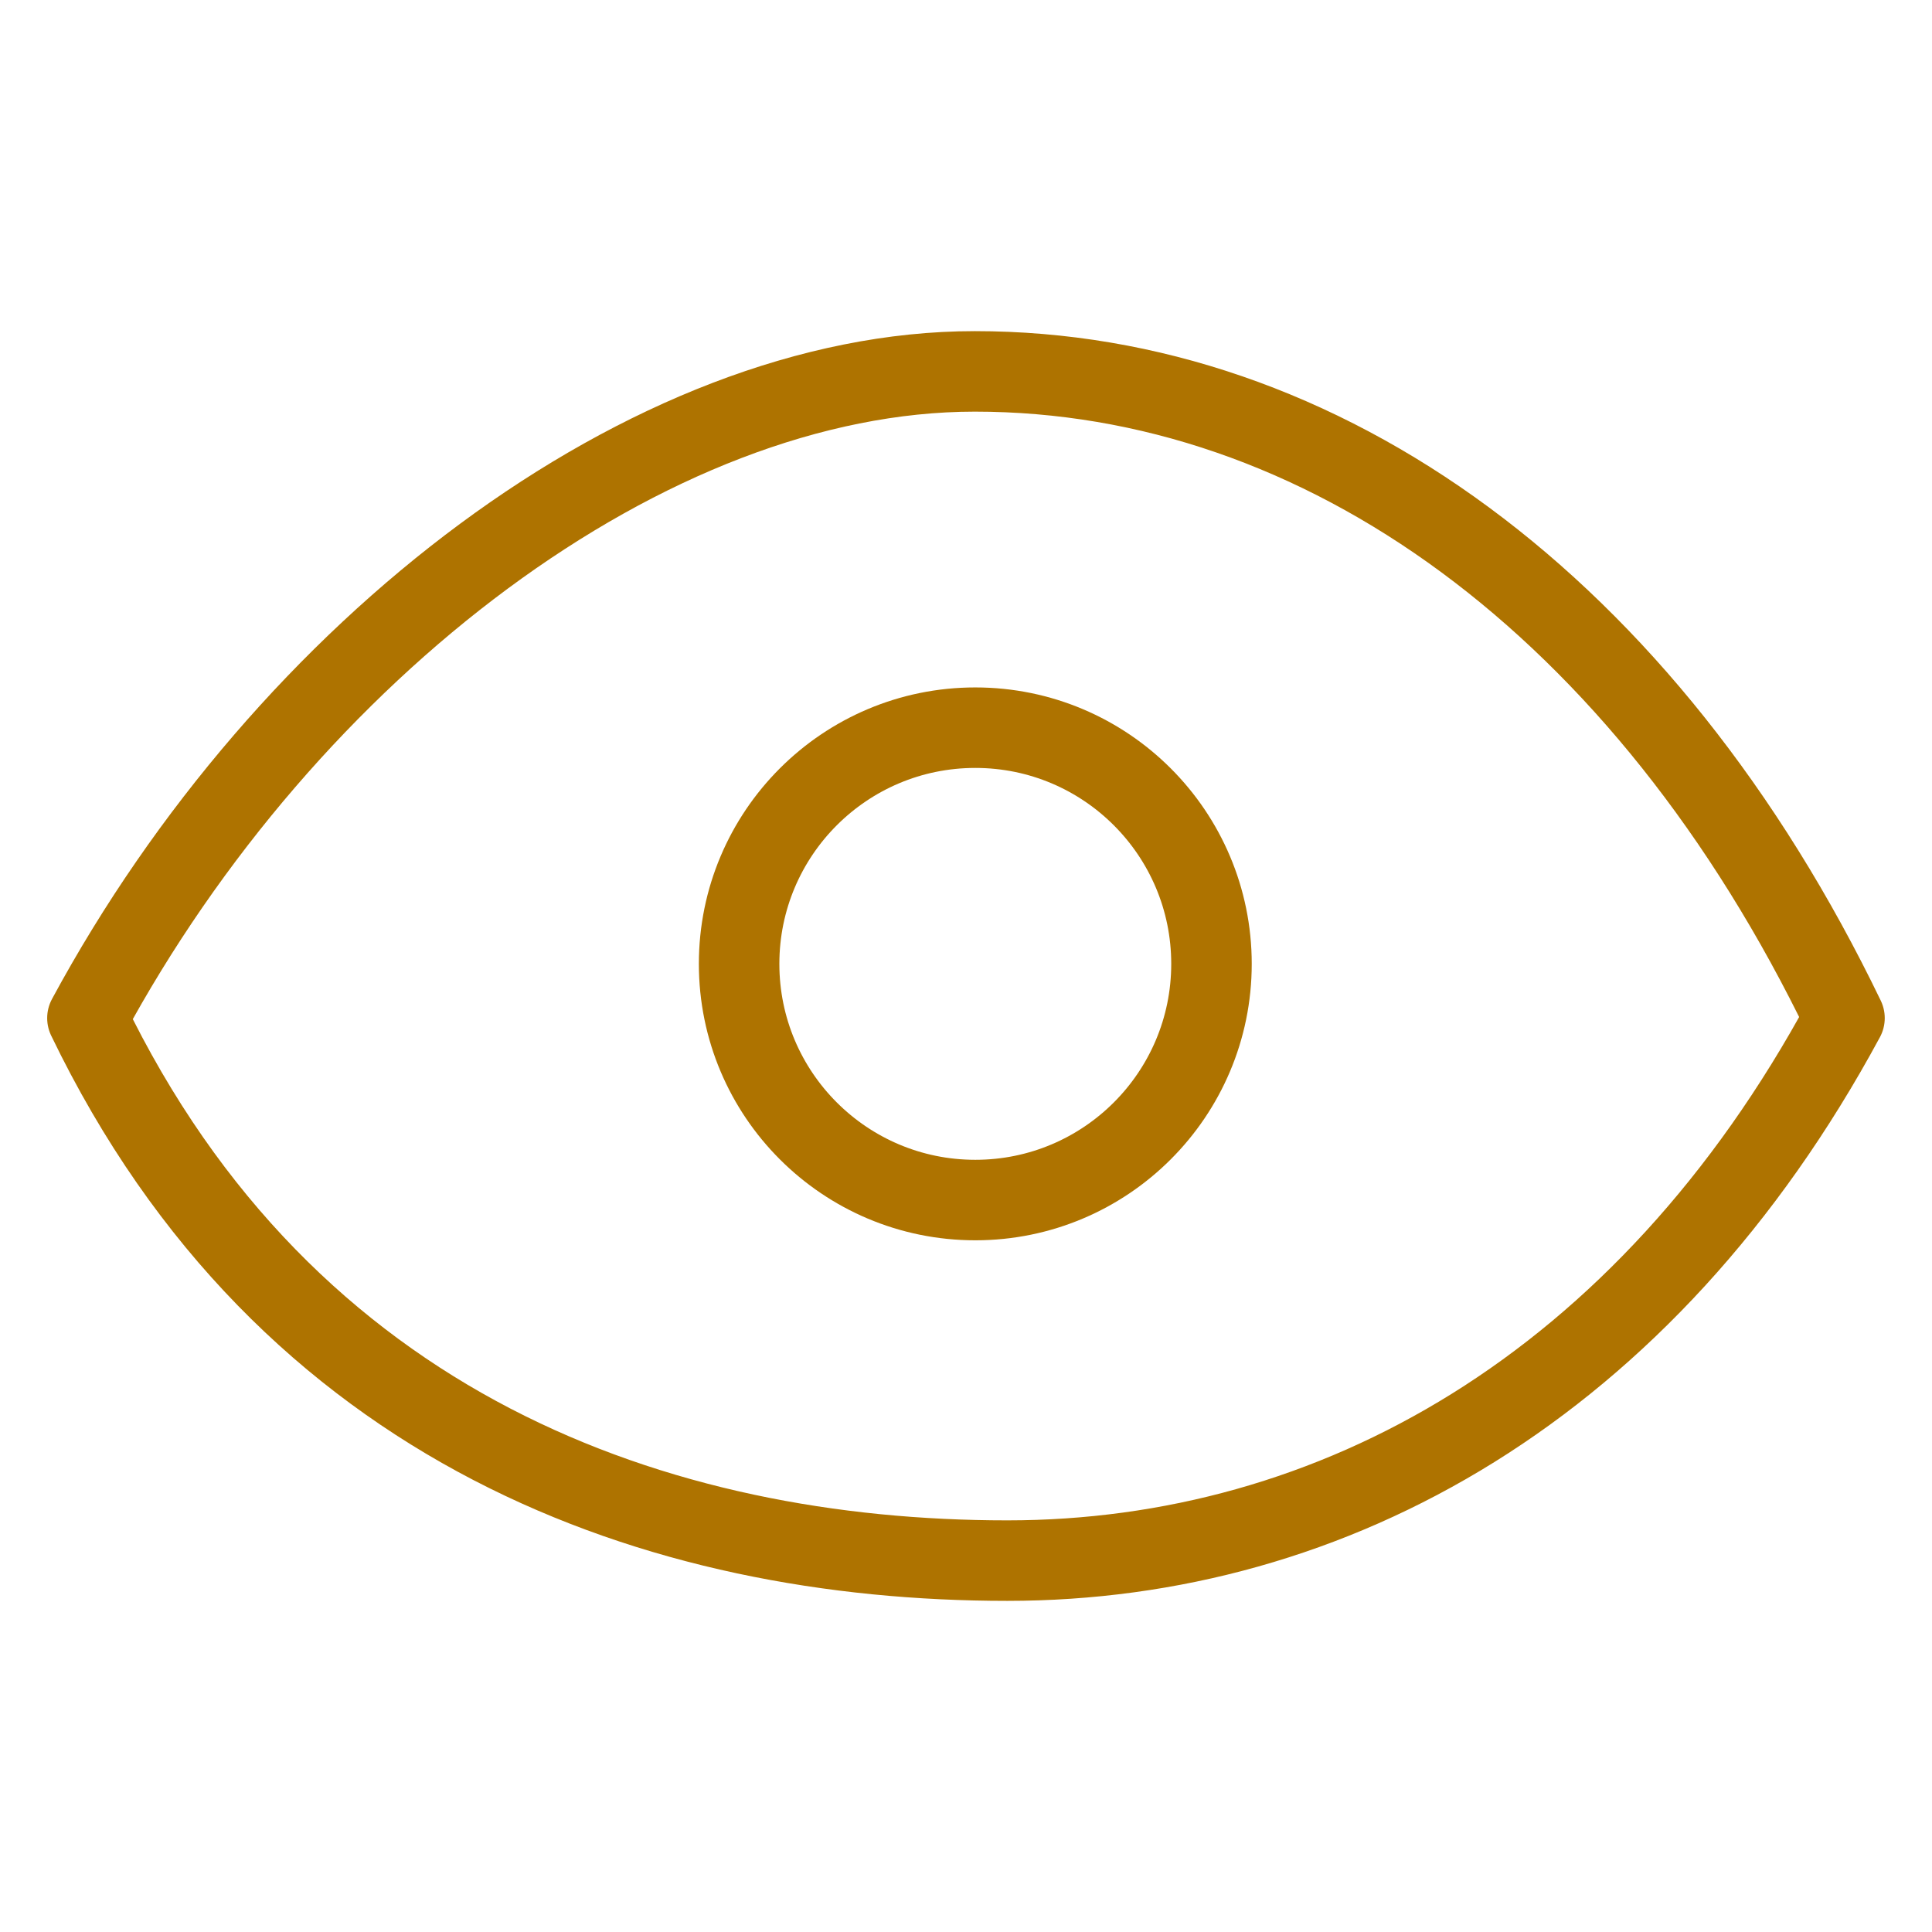 <svg xmlns="http://www.w3.org/2000/svg" width="48" height="48" viewBox="0 0 48 48">
  <g id="Ophthalmology" transform="translate(20543 7589)">
    <rect id="Rectangle_3352" data-name="Rectangle 3352" width="48" height="48" transform="translate(-20543 -7589)" fill="none"/>
    <ellipse id="Ellipse_46" data-name="Ellipse 46" cx="5.868" cy="5.868" rx="5.868" ry="5.868" transform="translate(-20524.637 -7570.921)" fill="none" stroke="#ae7300" stroke-linecap="round" stroke-linejoin="round" stroke-width="2"/>
    <path id="Path_11990" data-name="Path 11990" d="M21.43,7.26C13.346,7.26,4.338,14.15-.617,23.328,4.334,33.593,13.612,36.806,22.237,36.806c8.084,0,15.844-4.3,20.8-13.479C38.086,13.062,30.055,7.26,21.43,7.26Z" transform="translate(-20540.211 -7587.033)" fill="none" stroke="#ae7300" stroke-linecap="round" stroke-linejoin="round" stroke-width="2"/>
  </g>
</svg>
